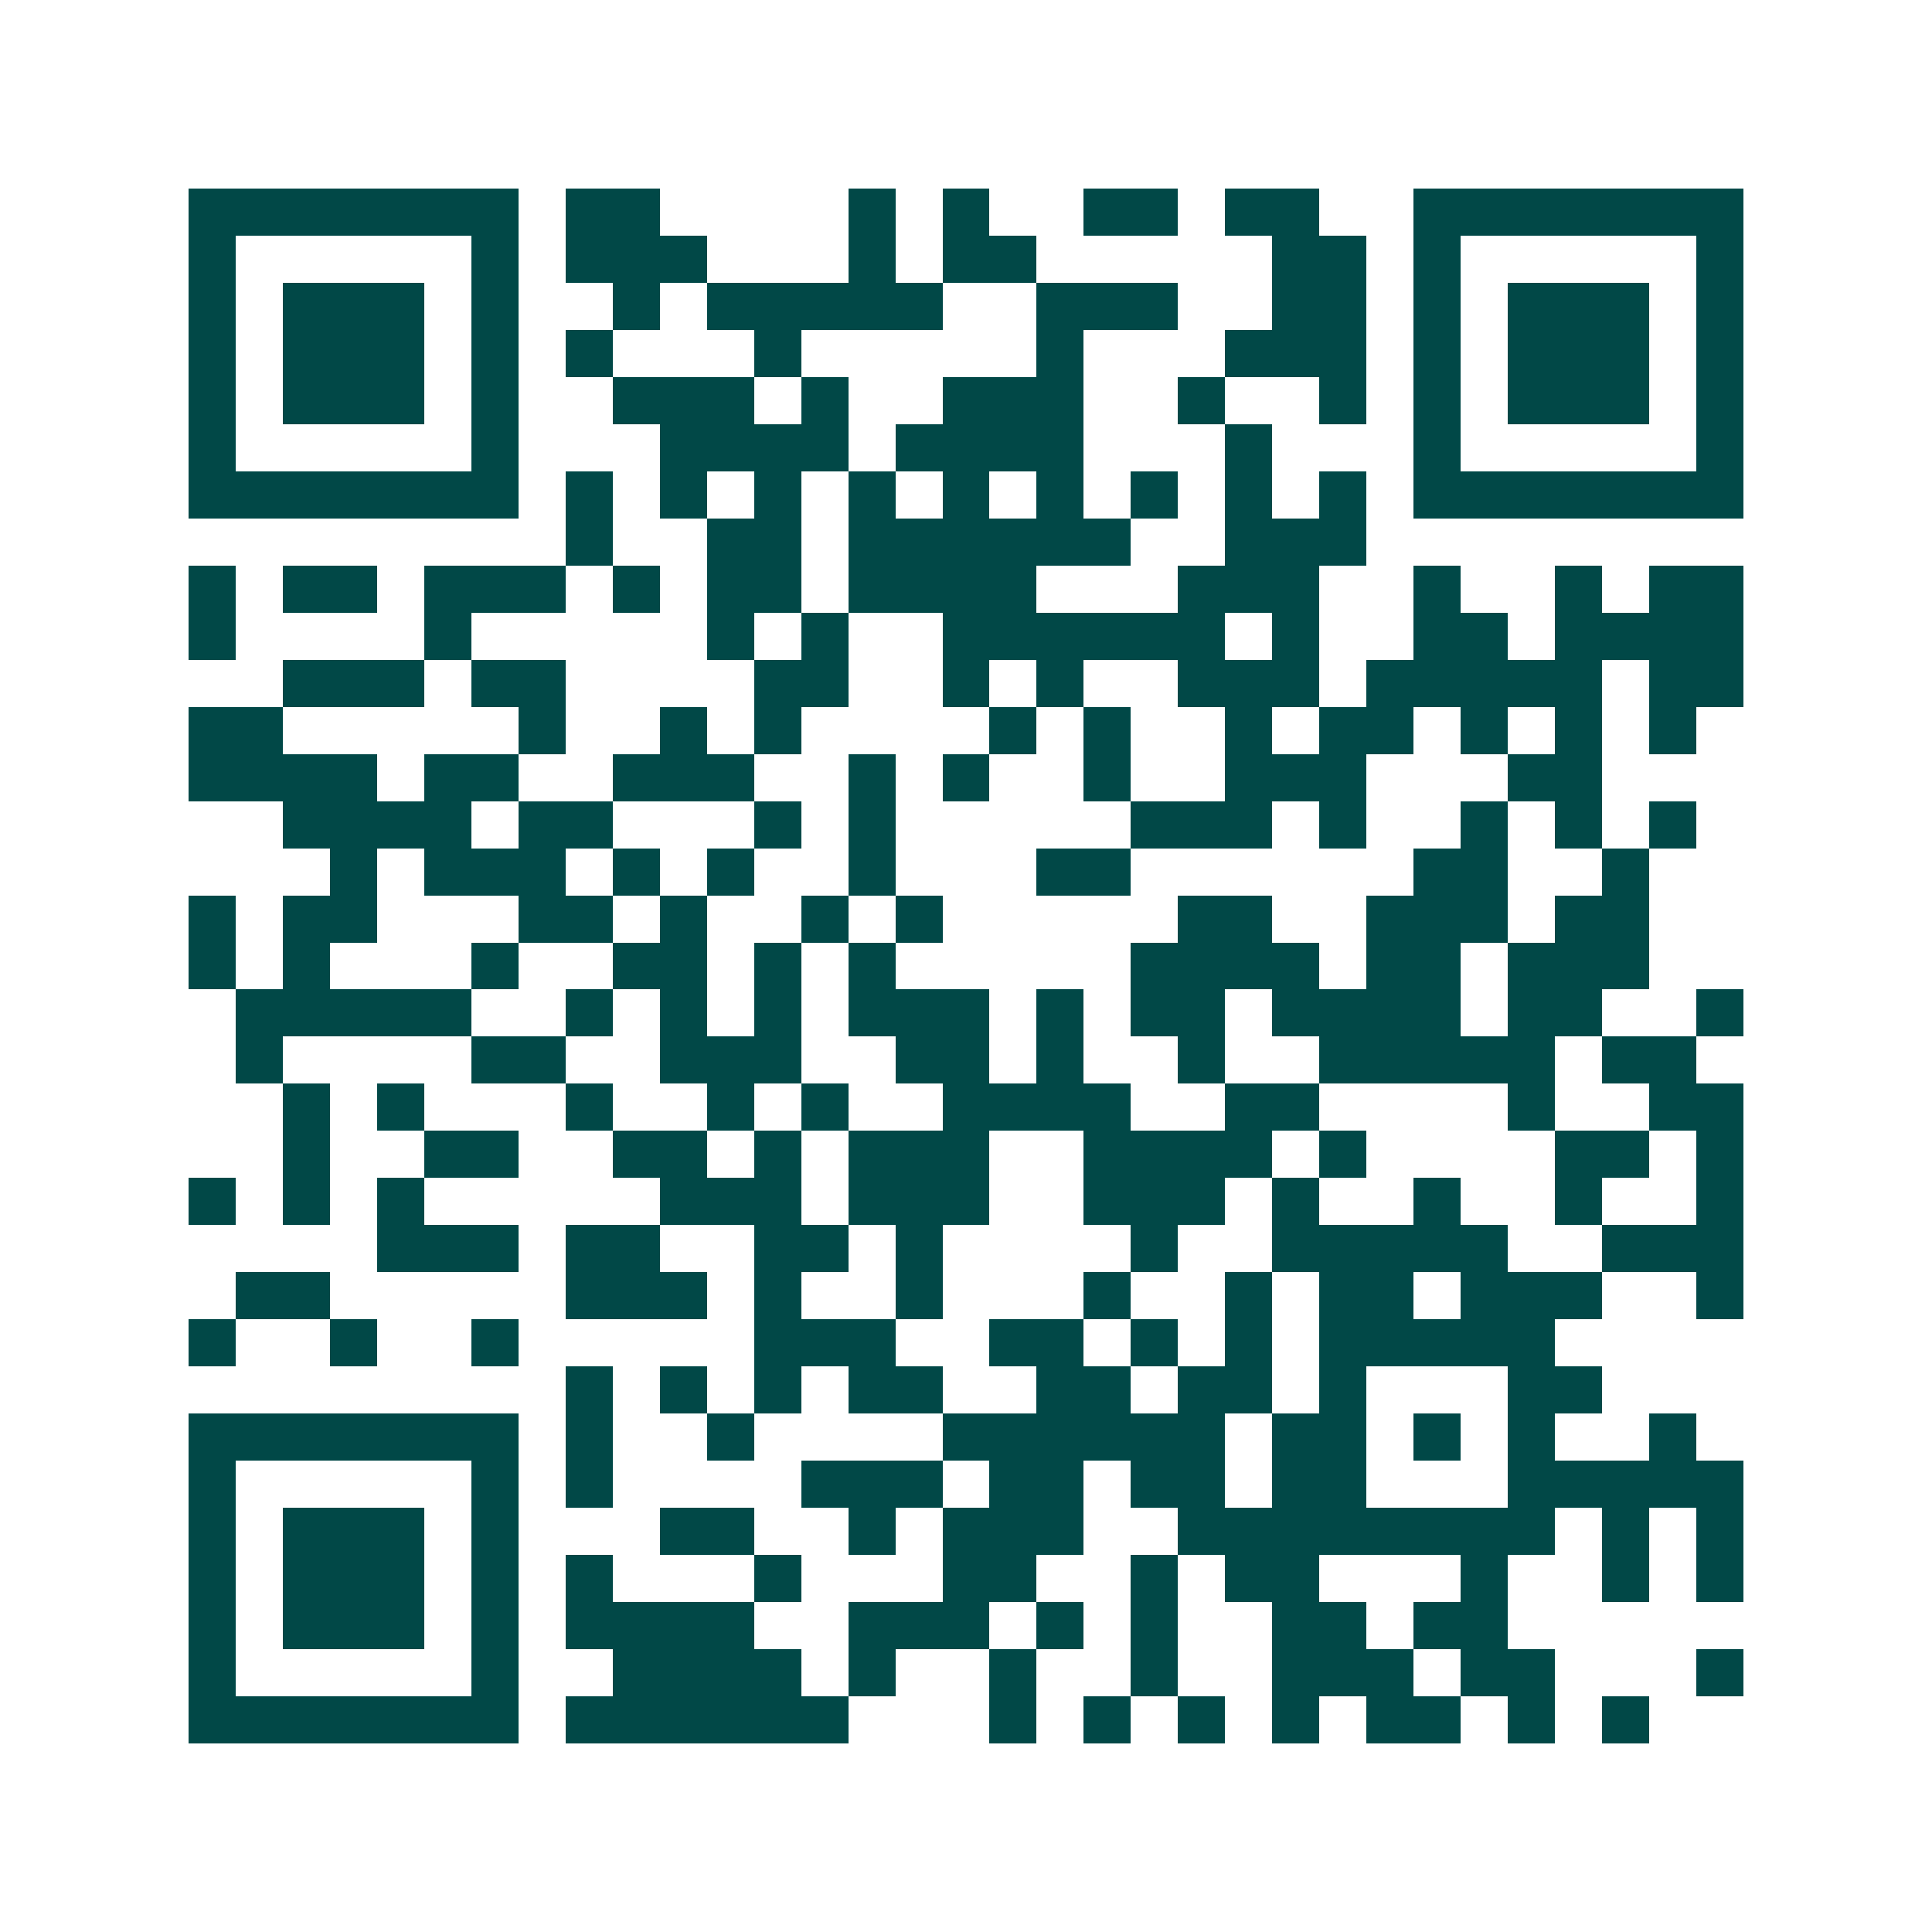 <svg xmlns="http://www.w3.org/2000/svg" width="200" height="200" viewBox="0 0 41 41" shape-rendering="crispEdges"><path fill="#ffffff" d="M0 0h41v41H0z"/><path stroke="#014847" d="M4 4.5h7m1 0h2m4 0h1m1 0h1m2 0h2m1 0h2m2 0h7M4 5.5h1m5 0h1m1 0h3m3 0h1m1 0h2m5 0h2m1 0h1m5 0h1M4 6.5h1m1 0h3m1 0h1m2 0h1m1 0h5m2 0h3m2 0h2m1 0h1m1 0h3m1 0h1M4 7.5h1m1 0h3m1 0h1m1 0h1m3 0h1m5 0h1m3 0h3m1 0h1m1 0h3m1 0h1M4 8.5h1m1 0h3m1 0h1m2 0h3m1 0h1m2 0h3m2 0h1m2 0h1m1 0h1m1 0h3m1 0h1M4 9.5h1m5 0h1m3 0h4m1 0h4m3 0h1m3 0h1m5 0h1M4 10.5h7m1 0h1m1 0h1m1 0h1m1 0h1m1 0h1m1 0h1m1 0h1m1 0h1m1 0h1m1 0h7M12 11.5h1m2 0h2m1 0h6m2 0h3M4 12.5h1m1 0h2m1 0h3m1 0h1m1 0h2m1 0h4m3 0h3m2 0h1m2 0h1m1 0h2M4 13.5h1m4 0h1m5 0h1m1 0h1m2 0h6m1 0h1m2 0h2m1 0h4M6 14.5h3m1 0h2m4 0h2m2 0h1m1 0h1m2 0h3m1 0h5m1 0h2M4 15.5h2m5 0h1m2 0h1m1 0h1m4 0h1m1 0h1m2 0h1m1 0h2m1 0h1m1 0h1m1 0h1M4 16.5h4m1 0h2m2 0h3m2 0h1m1 0h1m2 0h1m2 0h3m3 0h2M6 17.5h4m1 0h2m3 0h1m1 0h1m5 0h3m1 0h1m2 0h1m1 0h1m1 0h1M7 18.5h1m1 0h3m1 0h1m1 0h1m2 0h1m3 0h2m6 0h2m2 0h1M4 19.5h1m1 0h2m3 0h2m1 0h1m2 0h1m1 0h1m5 0h2m2 0h3m1 0h2M4 20.5h1m1 0h1m3 0h1m2 0h2m1 0h1m1 0h1m5 0h4m1 0h2m1 0h3M5 21.5h5m2 0h1m1 0h1m1 0h1m1 0h3m1 0h1m1 0h2m1 0h4m1 0h2m2 0h1M5 22.5h1m4 0h2m2 0h3m2 0h2m1 0h1m2 0h1m2 0h5m1 0h2M6 23.5h1m1 0h1m3 0h1m2 0h1m1 0h1m2 0h4m2 0h2m4 0h1m2 0h2M6 24.5h1m2 0h2m2 0h2m1 0h1m1 0h3m2 0h4m1 0h1m4 0h2m1 0h1M4 25.5h1m1 0h1m1 0h1m5 0h3m1 0h3m2 0h3m1 0h1m2 0h1m2 0h1m2 0h1M8 26.5h3m1 0h2m2 0h2m1 0h1m4 0h1m2 0h5m2 0h3M5 27.5h2m5 0h3m1 0h1m2 0h1m3 0h1m2 0h1m1 0h2m1 0h3m2 0h1M4 28.5h1m2 0h1m2 0h1m5 0h3m2 0h2m1 0h1m1 0h1m1 0h5M12 29.5h1m1 0h1m1 0h1m1 0h2m2 0h2m1 0h2m1 0h1m3 0h2M4 30.5h7m1 0h1m2 0h1m4 0h6m1 0h2m1 0h1m1 0h1m2 0h1M4 31.5h1m5 0h1m1 0h1m4 0h3m1 0h2m1 0h2m1 0h2m3 0h5M4 32.5h1m1 0h3m1 0h1m3 0h2m2 0h1m1 0h3m2 0h8m1 0h1m1 0h1M4 33.5h1m1 0h3m1 0h1m1 0h1m3 0h1m3 0h2m2 0h1m1 0h2m3 0h1m2 0h1m1 0h1M4 34.5h1m1 0h3m1 0h1m1 0h4m2 0h3m1 0h1m1 0h1m2 0h2m1 0h2M4 35.5h1m5 0h1m2 0h4m1 0h1m2 0h1m2 0h1m2 0h3m1 0h2m3 0h1M4 36.5h7m1 0h6m3 0h1m1 0h1m1 0h1m1 0h1m1 0h2m1 0h1m1 0h1"/></svg>
